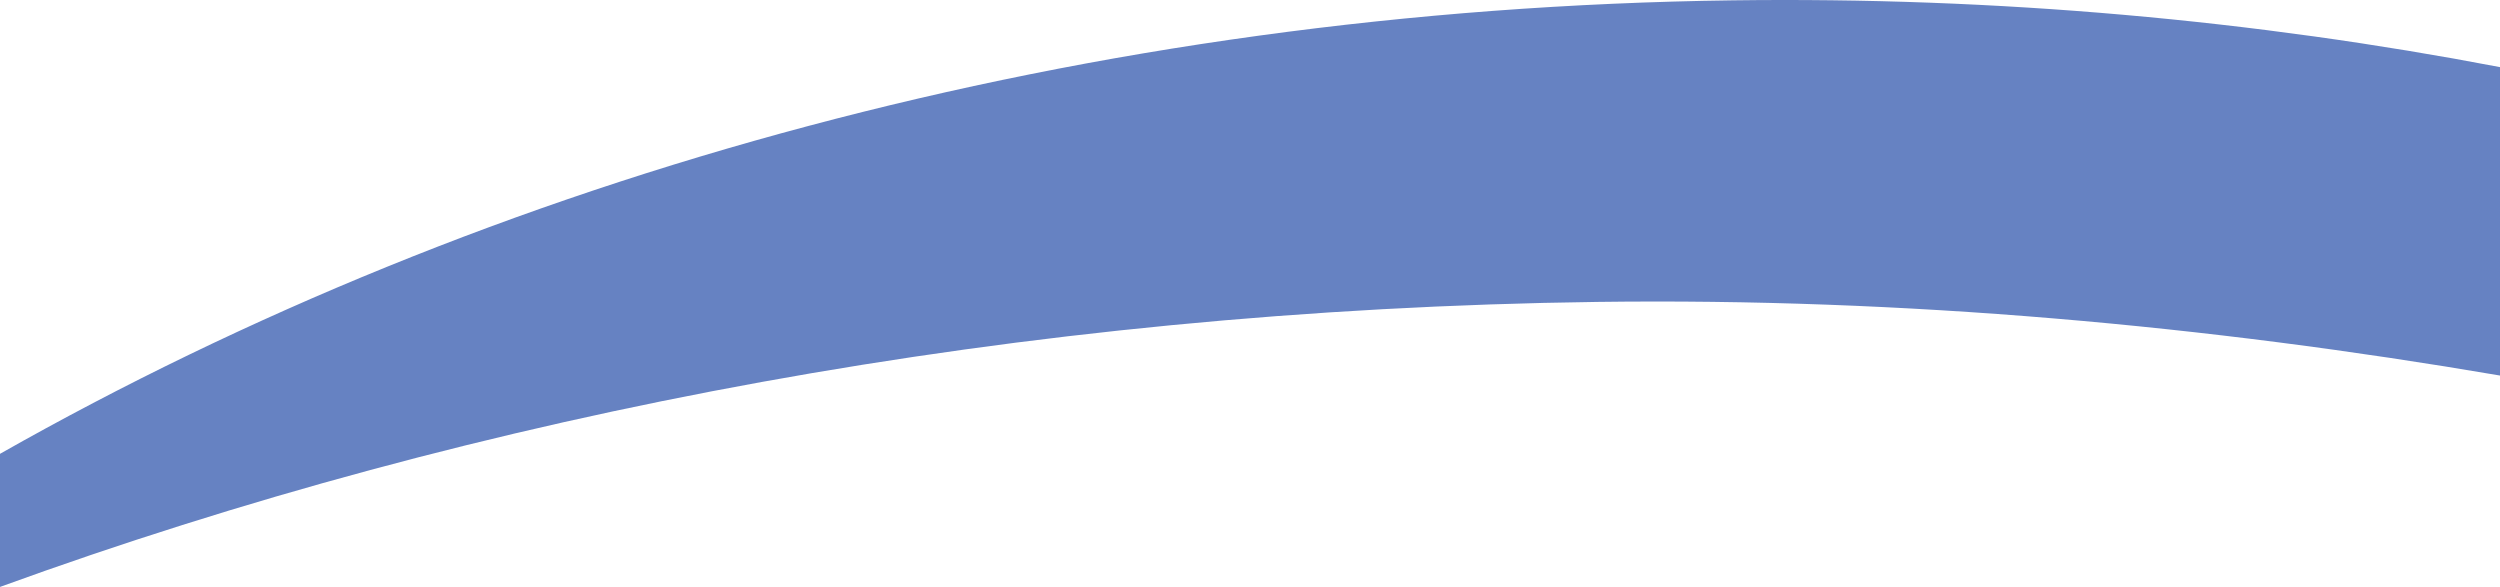 <?xml version="1.0" encoding="UTF-8" standalone="no"?><!-- Generator: Gravit.io --><svg xmlns="http://www.w3.org/2000/svg" xmlns:xlink="http://www.w3.org/1999/xlink" style="isolation:isolate" viewBox="0 0 330.819 77.666" width="330.819pt" height="77.666pt"><defs><clipPath id="_clipPath_DsxLFQUSGNQwDicj3vnwA1qhyqMUnCtP"><rect width="330.819" height="77.666"/></clipPath></defs><g clip-path="url(#_clipPath_DsxLFQUSGNQwDicj3vnwA1qhyqMUnCtP)"><path d=" M 330.819 8.882 C 298.326 2.667 264.305 -0.417 229.293 0.045 C 143.859 1.175 64.878 23.262 0 60.055 L 0 77.666 C 63.371 54.618 134.977 40.961 211.379 39.951 C 251.995 39.414 292.088 43.077 330.819 49.694 L 330.819 8.882 Z " fill="#6682c2"/></g></svg>
